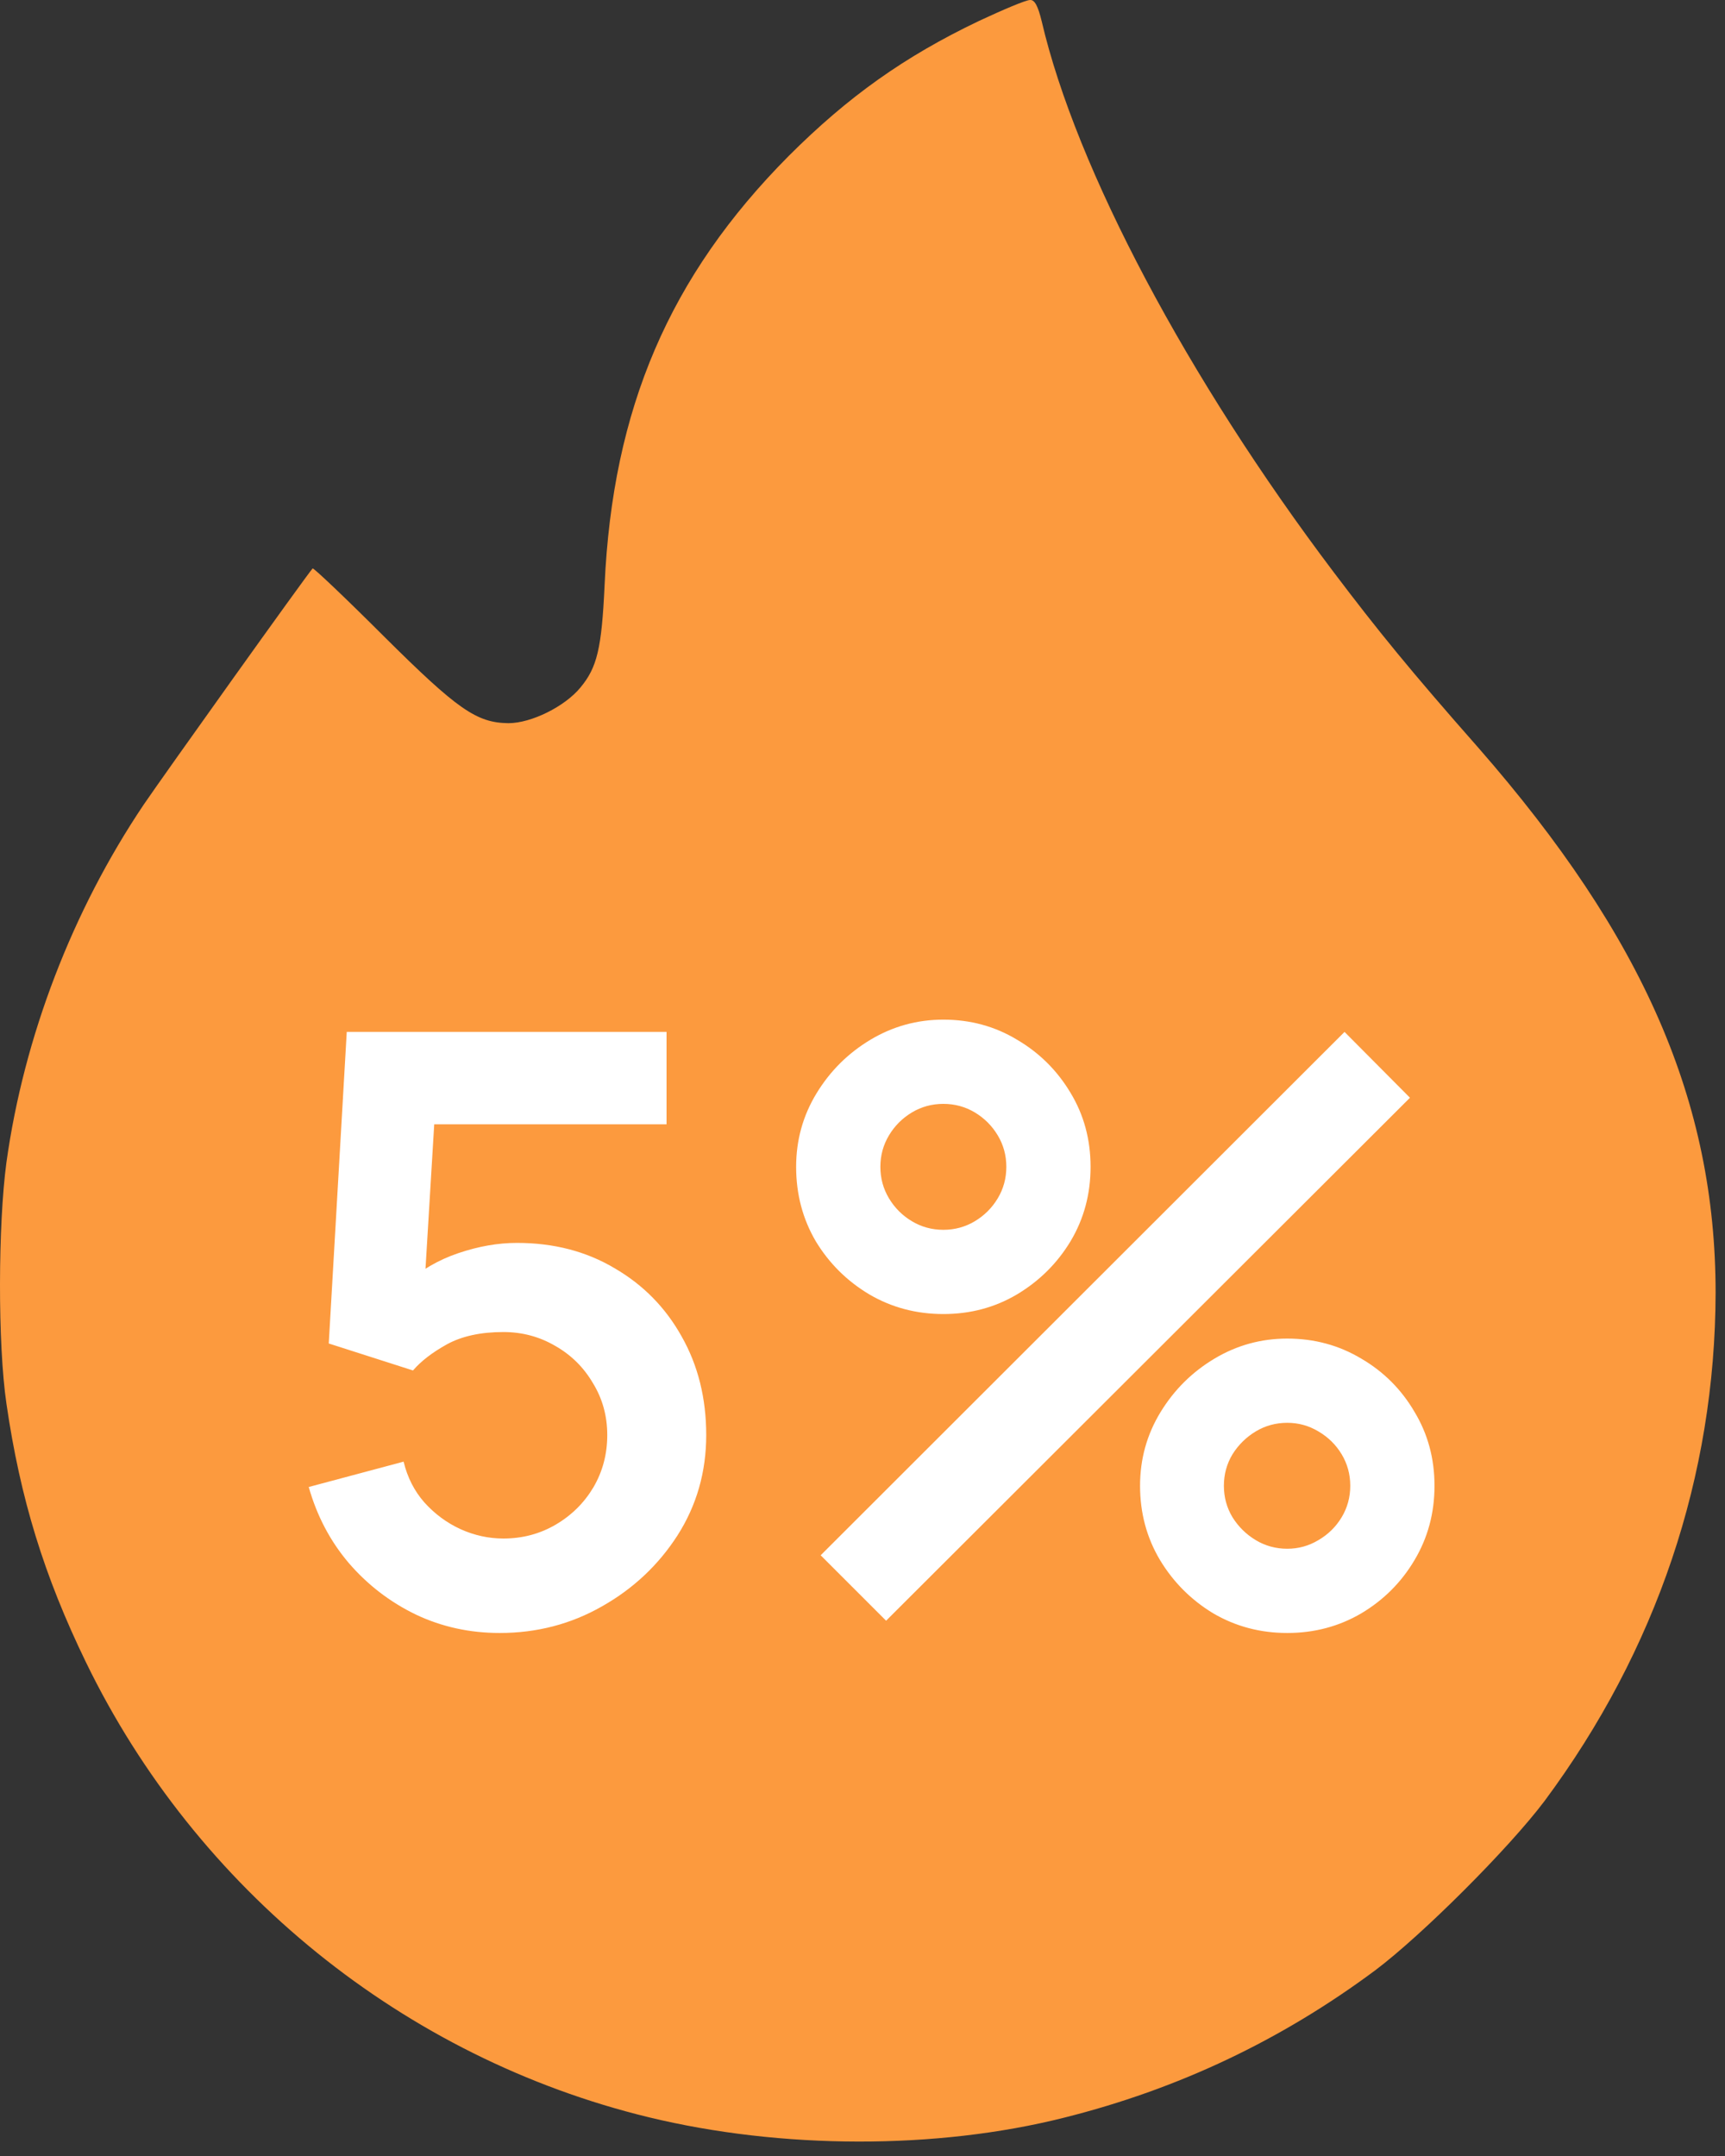 <?xml version="1.0" encoding="UTF-8"?> <svg xmlns="http://www.w3.org/2000/svg" width="116" height="145" viewBox="0 0 116 145" fill="none"><rect x="0" y="0" width="116" height="145" fill="#333333" stroke="none"/> <path d="M65.833 1.408C60.826 3.799 57.029 6.499 53.034 10.493C45.017 18.567 41.192 27.483 40.657 39.354C40.46 43.63 40.151 44.895 39.026 46.246C37.985 47.511 35.735 48.637 34.188 48.637C32.05 48.608 30.784 47.736 25.833 42.814C23.245 40.226 21.079 38.173 21.023 38.229C20.573 38.735 11.037 52.096 9.659 54.122C4.877 61.239 1.614 69.705 0.433 78.172C-0.13 82.364 -0.158 90.38 0.433 94.403C1.361 100.788 2.964 105.992 5.777 111.787C13.203 127.089 27.183 138.397 43.611 142.391C52.528 144.557 62.992 144.585 71.571 142.419C79.194 140.507 86.114 137.244 92.471 132.518C95.65 130.127 101.473 124.304 103.864 121.126C111.402 110.971 115.34 99.269 115.368 86.949C115.368 74.122 110.53 63.011 99.419 50.296C94.834 45.092 92.64 42.392 89.686 38.482C79.869 25.486 72.359 11.337 70.052 1.436C69.799 0.395 69.574 -0.027 69.265 0.001C68.983 0.001 67.464 0.648 65.833 1.408Z" fill="#FC9A3E"></path> <path d="M33.603 109.825C31.587 109.825 29.707 109.413 27.966 108.587C26.224 107.744 24.721 106.589 23.456 105.122C22.209 103.656 21.311 101.951 20.761 100.007L27.141 98.302C27.397 99.366 27.865 100.282 28.543 101.052C29.24 101.822 30.047 102.418 30.963 102.84C31.898 103.262 32.861 103.472 33.851 103.472C35.134 103.472 36.307 103.161 37.371 102.537C38.434 101.914 39.277 101.08 39.901 100.035C40.524 98.972 40.836 97.798 40.836 96.515C40.836 95.232 40.515 94.067 39.873 93.022C39.25 91.959 38.407 91.125 37.343 90.52C36.28 89.897 35.116 89.585 33.851 89.585C32.329 89.585 31.064 89.86 30.056 90.41C29.066 90.96 28.305 91.547 27.773 92.17L22.108 90.355L23.318 69.4H44.823V75.615H26.866L29.341 73.278L28.461 87.853L27.251 86.368C28.277 85.433 29.469 84.736 30.826 84.278C32.182 83.819 33.493 83.59 34.758 83.59C37.233 83.59 39.424 84.158 41.331 85.295C43.256 86.413 44.759 87.944 45.841 89.888C46.941 91.831 47.491 94.04 47.491 96.515C47.491 98.99 46.849 101.236 45.566 103.252C44.282 105.251 42.587 106.846 40.478 108.037C38.388 109.229 36.097 109.825 33.603 109.825ZM59.587 109L55.187 104.6L90.415 69.4L94.815 73.828L59.587 109ZM86.565 109.825C84.75 109.825 83.091 109.385 81.587 108.505C80.102 107.607 78.911 106.415 78.012 104.93C77.114 103.427 76.665 101.758 76.665 99.925C76.665 98.128 77.123 96.478 78.04 94.975C78.957 93.472 80.166 92.271 81.67 91.373C83.173 90.474 84.805 90.025 86.565 90.025C88.38 90.025 90.039 90.474 91.542 91.373C93.046 92.252 94.237 93.444 95.117 94.948C96.016 96.433 96.465 98.092 96.465 99.925C96.465 101.758 96.016 103.427 95.117 104.93C94.237 106.415 93.046 107.607 91.542 108.505C90.039 109.385 88.38 109.825 86.565 109.825ZM86.565 104.16C87.317 104.16 88.013 103.967 88.655 103.582C89.315 103.197 89.837 102.684 90.222 102.042C90.607 101.401 90.8 100.695 90.8 99.925C90.8 99.155 90.607 98.449 90.222 97.808C89.837 97.166 89.315 96.653 88.655 96.267C88.013 95.882 87.317 95.69 86.565 95.69C85.795 95.69 85.089 95.882 84.447 96.267C83.806 96.653 83.283 97.166 82.88 97.808C82.495 98.449 82.302 99.155 82.302 99.925C82.302 100.695 82.495 101.401 82.88 102.042C83.283 102.684 83.806 103.197 84.447 103.582C85.089 103.967 85.795 104.16 86.565 104.16ZM63.437 88.375C61.622 88.375 59.963 87.935 58.46 87.055C56.956 86.157 55.756 84.965 54.857 83.48C53.977 81.977 53.537 80.308 53.537 78.475C53.537 76.678 53.996 75.028 54.912 73.525C55.829 72.022 57.039 70.821 58.542 69.922C60.046 69.024 61.677 68.575 63.437 68.575C65.252 68.575 66.902 69.024 68.387 69.922C69.891 70.802 71.091 71.994 71.99 73.498C72.888 74.983 73.337 76.642 73.337 78.475C73.337 80.308 72.888 81.977 71.99 83.48C71.091 84.965 69.891 86.157 68.387 87.055C66.902 87.935 65.252 88.375 63.437 88.375ZM63.437 82.71C64.207 82.71 64.913 82.517 65.555 82.132C66.197 81.748 66.71 81.234 67.095 80.593C67.48 79.951 67.672 79.245 67.672 78.475C67.672 77.705 67.48 76.999 67.095 76.358C66.71 75.716 66.197 75.203 65.555 74.817C64.913 74.433 64.207 74.24 63.437 74.24C62.667 74.24 61.962 74.433 61.32 74.817C60.678 75.203 60.165 75.716 59.78 76.358C59.395 76.999 59.202 77.705 59.202 78.475C59.202 79.245 59.395 79.951 59.78 80.593C60.165 81.234 60.678 81.748 61.32 82.132C61.962 82.517 62.667 82.71 63.437 82.71Z" fill="white"></path> </svg> 